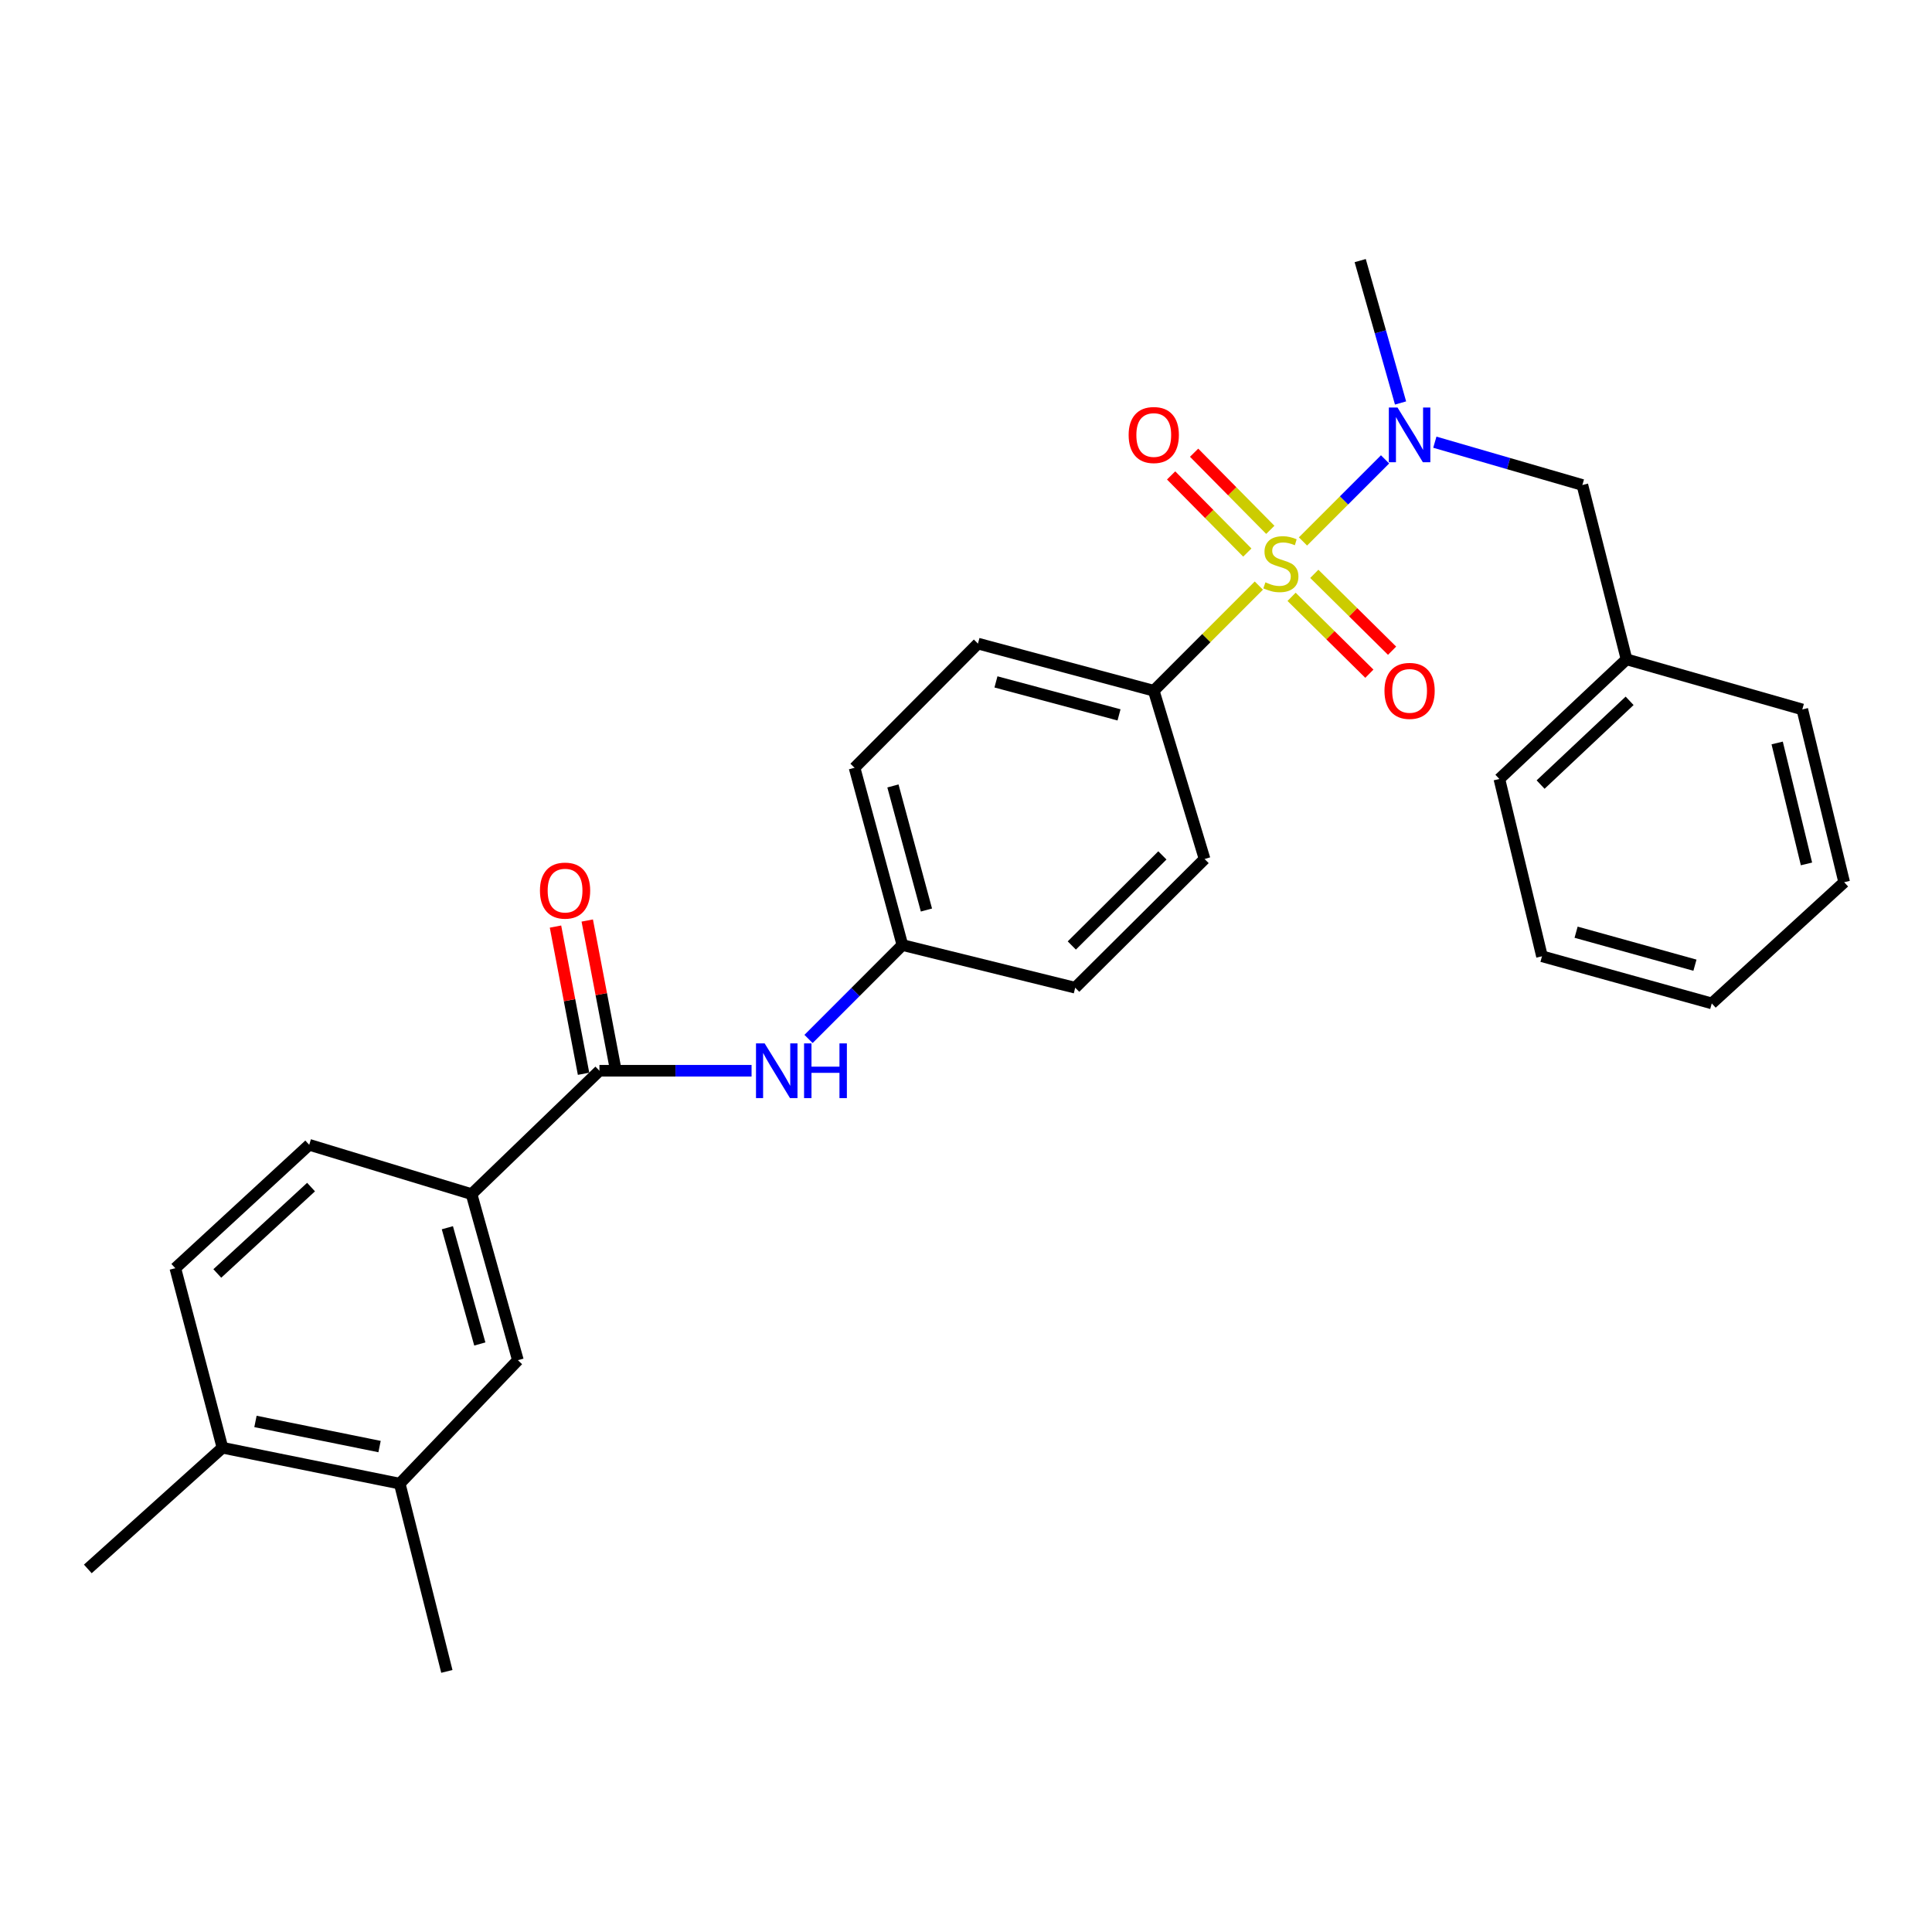 <?xml version='1.0' encoding='iso-8859-1'?>
<svg version='1.1' baseProfile='full'
              xmlns='http://www.w3.org/2000/svg'
                      xmlns:rdkit='http://www.rdkit.org/xml'
                      xmlns:xlink='http://www.w3.org/1999/xlink'
                  xml:space='preserve'
width='1000px' height='1000px' viewBox='0 0 1000 1000'>
<!-- END OF HEADER -->
<rect style='opacity:1.0;fill:#FFFFFF;stroke:none' width='1000' height='1000' x='0' y='0'> </rect>
<path class='bond-0' d='M 674.415,280.254 L 695.663,259.012' style='fill:none;fill-rule:evenodd;stroke:#CCCC00;stroke-width:6px;stroke-linecap:butt;stroke-linejoin:miter;stroke-opacity:1' />
<path class='bond-0' d='M 695.663,259.012 L 716.91,237.77' style='fill:none;fill-rule:evenodd;stroke:#0000FF;stroke-width:6px;stroke-linecap:butt;stroke-linejoin:miter;stroke-opacity:1' />
<path class='bond-2' d='M 651.573,303.099 L 624.379,330.308' style='fill:none;fill-rule:evenodd;stroke:#CCCC00;stroke-width:6px;stroke-linecap:butt;stroke-linejoin:miter;stroke-opacity:1' />
<path class='bond-2' d='M 624.379,330.308 L 597.185,357.517' style='fill:none;fill-rule:evenodd;stroke:#000000;stroke-width:6px;stroke-linecap:butt;stroke-linejoin:miter;stroke-opacity:1' />
<path class='bond-5' d='M 668.521,308.923 L 688.651,328.814' style='fill:none;fill-rule:evenodd;stroke:#CCCC00;stroke-width:6px;stroke-linecap:butt;stroke-linejoin:miter;stroke-opacity:1' />
<path class='bond-5' d='M 688.651,328.814 L 708.781,348.705' style='fill:none;fill-rule:evenodd;stroke:#FF0000;stroke-width:6px;stroke-linecap:butt;stroke-linejoin:miter;stroke-opacity:1' />
<path class='bond-5' d='M 680.282,297.021 L 700.411,316.912' style='fill:none;fill-rule:evenodd;stroke:#CCCC00;stroke-width:6px;stroke-linecap:butt;stroke-linejoin:miter;stroke-opacity:1' />
<path class='bond-5' d='M 700.411,316.912 L 720.541,336.803' style='fill:none;fill-rule:evenodd;stroke:#FF0000;stroke-width:6px;stroke-linecap:butt;stroke-linejoin:miter;stroke-opacity:1' />
<path class='bond-6' d='M 657.511,274.245 L 637.791,254.283' style='fill:none;fill-rule:evenodd;stroke:#CCCC00;stroke-width:6px;stroke-linecap:butt;stroke-linejoin:miter;stroke-opacity:1' />
<path class='bond-6' d='M 637.791,254.283 L 618.071,234.321' style='fill:none;fill-rule:evenodd;stroke:#FF0000;stroke-width:6px;stroke-linecap:butt;stroke-linejoin:miter;stroke-opacity:1' />
<path class='bond-6' d='M 645.607,286.004 L 625.888,266.042' style='fill:none;fill-rule:evenodd;stroke:#CCCC00;stroke-width:6px;stroke-linecap:butt;stroke-linejoin:miter;stroke-opacity:1' />
<path class='bond-6' d='M 625.888,266.042 L 606.168,246.08' style='fill:none;fill-rule:evenodd;stroke:#FF0000;stroke-width:6px;stroke-linecap:butt;stroke-linejoin:miter;stroke-opacity:1' />
<path class='bond-9' d='M 742.669,228.875 L 780.852,239.956' style='fill:none;fill-rule:evenodd;stroke:#0000FF;stroke-width:6px;stroke-linecap:butt;stroke-linejoin:miter;stroke-opacity:1' />
<path class='bond-9' d='M 780.852,239.956 L 819.034,251.036' style='fill:none;fill-rule:evenodd;stroke:#000000;stroke-width:6px;stroke-linecap:butt;stroke-linejoin:miter;stroke-opacity:1' />
<path class='bond-20' d='M 724.924,208.579 L 714.481,171.733' style='fill:none;fill-rule:evenodd;stroke:#0000FF;stroke-width:6px;stroke-linecap:butt;stroke-linejoin:miter;stroke-opacity:1' />
<path class='bond-20' d='M 714.481,171.733 L 704.038,134.887' style='fill:none;fill-rule:evenodd;stroke:#000000;stroke-width:6px;stroke-linecap:butt;stroke-linejoin:miter;stroke-opacity:1' />
<path class='bond-1' d='M 310.268,554.221 L 349.638,554.221' style='fill:none;fill-rule:evenodd;stroke:#000000;stroke-width:6px;stroke-linecap:butt;stroke-linejoin:miter;stroke-opacity:1' />
<path class='bond-1' d='M 349.638,554.221 L 389.009,554.221' style='fill:none;fill-rule:evenodd;stroke:#0000FF;stroke-width:6px;stroke-linecap:butt;stroke-linejoin:miter;stroke-opacity:1' />
<path class='bond-3' d='M 310.268,554.221 L 244.074,618.082' style='fill:none;fill-rule:evenodd;stroke:#000000;stroke-width:6px;stroke-linecap:butt;stroke-linejoin:miter;stroke-opacity:1' />
<path class='bond-10' d='M 318.486,552.655 L 311.223,514.558' style='fill:none;fill-rule:evenodd;stroke:#000000;stroke-width:6px;stroke-linecap:butt;stroke-linejoin:miter;stroke-opacity:1' />
<path class='bond-10' d='M 311.223,514.558 L 303.96,476.462' style='fill:none;fill-rule:evenodd;stroke:#FF0000;stroke-width:6px;stroke-linecap:butt;stroke-linejoin:miter;stroke-opacity:1' />
<path class='bond-10' d='M 302.05,555.788 L 294.787,517.692' style='fill:none;fill-rule:evenodd;stroke:#000000;stroke-width:6px;stroke-linecap:butt;stroke-linejoin:miter;stroke-opacity:1' />
<path class='bond-10' d='M 294.787,517.692 L 287.524,479.595' style='fill:none;fill-rule:evenodd;stroke:#FF0000;stroke-width:6px;stroke-linecap:butt;stroke-linejoin:miter;stroke-opacity:1' />
<path class='bond-14' d='M 597.185,357.517 L 506.191,333.125' style='fill:none;fill-rule:evenodd;stroke:#000000;stroke-width:6px;stroke-linecap:butt;stroke-linejoin:miter;stroke-opacity:1' />
<path class='bond-14' d='M 579.204,370.02 L 515.508,352.946' style='fill:none;fill-rule:evenodd;stroke:#000000;stroke-width:6px;stroke-linecap:butt;stroke-linejoin:miter;stroke-opacity:1' />
<path class='bond-15' d='M 597.185,357.517 L 623.492,444.626' style='fill:none;fill-rule:evenodd;stroke:#000000;stroke-width:6px;stroke-linecap:butt;stroke-linejoin:miter;stroke-opacity:1' />
<path class='bond-7' d='M 244.074,618.082 L 268.066,704.038' style='fill:none;fill-rule:evenodd;stroke:#000000;stroke-width:6px;stroke-linecap:butt;stroke-linejoin:miter;stroke-opacity:1' />
<path class='bond-7' d='M 231.556,635.474 L 248.351,695.643' style='fill:none;fill-rule:evenodd;stroke:#000000;stroke-width:6px;stroke-linecap:butt;stroke-linejoin:miter;stroke-opacity:1' />
<path class='bond-12' d='M 244.074,618.082 L 160.06,592.547' style='fill:none;fill-rule:evenodd;stroke:#000000;stroke-width:6px;stroke-linecap:butt;stroke-linejoin:miter;stroke-opacity:1' />
<path class='bond-4' d='M 418.496,537.761 L 442.79,513.457' style='fill:none;fill-rule:evenodd;stroke:#0000FF;stroke-width:6px;stroke-linecap:butt;stroke-linejoin:miter;stroke-opacity:1' />
<path class='bond-4' d='M 442.79,513.457 L 467.084,489.152' style='fill:none;fill-rule:evenodd;stroke:#000000;stroke-width:6px;stroke-linecap:butt;stroke-linejoin:miter;stroke-opacity:1' />
<path class='bond-8' d='M 268.066,704.038 L 206.9,767.927' style='fill:none;fill-rule:evenodd;stroke:#000000;stroke-width:6px;stroke-linecap:butt;stroke-linejoin:miter;stroke-opacity:1' />
<path class='bond-21' d='M 206.9,767.927 L 231.292,865.113' style='fill:none;fill-rule:evenodd;stroke:#000000;stroke-width:6px;stroke-linecap:butt;stroke-linejoin:miter;stroke-opacity:1' />
<path class='bond-30' d='M 206.9,767.927 L 115.144,749.345' style='fill:none;fill-rule:evenodd;stroke:#000000;stroke-width:6px;stroke-linecap:butt;stroke-linejoin:miter;stroke-opacity:1' />
<path class='bond-30' d='M 196.458,748.741 L 132.228,735.733' style='fill:none;fill-rule:evenodd;stroke:#000000;stroke-width:6px;stroke-linecap:butt;stroke-linejoin:miter;stroke-opacity:1' />
<path class='bond-19' d='M 819.034,251.036 L 841.892,341.268' style='fill:none;fill-rule:evenodd;stroke:#000000;stroke-width:6px;stroke-linecap:butt;stroke-linejoin:miter;stroke-opacity:1' />
<path class='bond-11' d='M 115.144,749.345 L 90.743,656.417' style='fill:none;fill-rule:evenodd;stroke:#000000;stroke-width:6px;stroke-linecap:butt;stroke-linejoin:miter;stroke-opacity:1' />
<path class='bond-22' d='M 115.144,749.345 L 45.455,812.072' style='fill:none;fill-rule:evenodd;stroke:#000000;stroke-width:6px;stroke-linecap:butt;stroke-linejoin:miter;stroke-opacity:1' />
<path class='bond-13' d='M 160.06,592.547 L 90.743,656.417' style='fill:none;fill-rule:evenodd;stroke:#000000;stroke-width:6px;stroke-linecap:butt;stroke-linejoin:miter;stroke-opacity:1' />
<path class='bond-13' d='M 161,614.432 L 112.478,659.141' style='fill:none;fill-rule:evenodd;stroke:#000000;stroke-width:6px;stroke-linecap:butt;stroke-linejoin:miter;stroke-opacity:1' />
<path class='bond-18' d='M 506.191,333.125 L 442.312,397.404' style='fill:none;fill-rule:evenodd;stroke:#000000;stroke-width:6px;stroke-linecap:butt;stroke-linejoin:miter;stroke-opacity:1' />
<path class='bond-17' d='M 623.492,444.626 L 556.517,511.238' style='fill:none;fill-rule:evenodd;stroke:#000000;stroke-width:6px;stroke-linecap:butt;stroke-linejoin:miter;stroke-opacity:1' />
<path class='bond-17' d='M 601.647,442.755 L 554.764,489.383' style='fill:none;fill-rule:evenodd;stroke:#000000;stroke-width:6px;stroke-linecap:butt;stroke-linejoin:miter;stroke-opacity:1' />
<path class='bond-16' d='M 467.084,489.152 L 556.517,511.238' style='fill:none;fill-rule:evenodd;stroke:#000000;stroke-width:6px;stroke-linecap:butt;stroke-linejoin:miter;stroke-opacity:1' />
<path class='bond-28' d='M 467.084,489.152 L 442.312,397.404' style='fill:none;fill-rule:evenodd;stroke:#000000;stroke-width:6px;stroke-linecap:butt;stroke-linejoin:miter;stroke-opacity:1' />
<path class='bond-28' d='M 479.522,471.028 L 462.181,406.805' style='fill:none;fill-rule:evenodd;stroke:#000000;stroke-width:6px;stroke-linecap:butt;stroke-linejoin:miter;stroke-opacity:1' />
<path class='bond-23' d='M 841.892,341.268 L 776.07,403.196' style='fill:none;fill-rule:evenodd;stroke:#000000;stroke-width:6px;stroke-linecap:butt;stroke-linejoin:miter;stroke-opacity:1' />
<path class='bond-23' d='M 843.484,362.744 L 797.409,406.093' style='fill:none;fill-rule:evenodd;stroke:#000000;stroke-width:6px;stroke-linecap:butt;stroke-linejoin:miter;stroke-opacity:1' />
<path class='bond-24' d='M 841.892,341.268 L 932.868,367.203' style='fill:none;fill-rule:evenodd;stroke:#000000;stroke-width:6px;stroke-linecap:butt;stroke-linejoin:miter;stroke-opacity:1' />
<path class='bond-25' d='M 776.07,403.196 L 798.128,494.971' style='fill:none;fill-rule:evenodd;stroke:#000000;stroke-width:6px;stroke-linecap:butt;stroke-linejoin:miter;stroke-opacity:1' />
<path class='bond-26' d='M 932.868,367.203 L 954.545,456.636' style='fill:none;fill-rule:evenodd;stroke:#000000;stroke-width:6px;stroke-linecap:butt;stroke-linejoin:miter;stroke-opacity:1' />
<path class='bond-26' d='M 919.859,384.56 L 935.033,447.163' style='fill:none;fill-rule:evenodd;stroke:#000000;stroke-width:6px;stroke-linecap:butt;stroke-linejoin:miter;stroke-opacity:1' />
<path class='bond-29' d='M 798.128,494.971 L 886.009,519.363' style='fill:none;fill-rule:evenodd;stroke:#000000;stroke-width:6px;stroke-linecap:butt;stroke-linejoin:miter;stroke-opacity:1' />
<path class='bond-29' d='M 815.785,482.507 L 877.302,499.581' style='fill:none;fill-rule:evenodd;stroke:#000000;stroke-width:6px;stroke-linecap:butt;stroke-linejoin:miter;stroke-opacity:1' />
<path class='bond-27' d='M 954.545,456.636 L 886.009,519.363' style='fill:none;fill-rule:evenodd;stroke:#000000;stroke-width:6px;stroke-linecap:butt;stroke-linejoin:miter;stroke-opacity:1' />
<path  class='atom-0' d='M 654.98 301.406
Q 655.3 301.526, 656.62 302.086
Q 657.94 302.646, 659.38 303.006
Q 660.86 303.326, 662.3 303.326
Q 664.98 303.326, 666.54 302.046
Q 668.1 300.726, 668.1 298.446
Q 668.1 296.886, 667.3 295.926
Q 666.54 294.966, 665.34 294.446
Q 664.14 293.926, 662.14 293.326
Q 659.62 292.566, 658.1 291.846
Q 656.62 291.126, 655.54 289.606
Q 654.5 288.086, 654.5 285.526
Q 654.5 281.966, 656.9 279.766
Q 659.34 277.566, 664.14 277.566
Q 667.42 277.566, 671.14 279.126
L 670.22 282.206
Q 666.82 280.806, 664.26 280.806
Q 661.5 280.806, 659.98 281.966
Q 658.46 283.086, 658.5 285.046
Q 658.5 286.566, 659.26 287.486
Q 660.06 288.406, 661.18 288.926
Q 662.34 289.446, 664.26 290.046
Q 666.82 290.846, 668.34 291.646
Q 669.86 292.446, 670.94 294.086
Q 672.06 295.686, 672.06 298.446
Q 672.06 302.366, 669.42 304.486
Q 666.82 306.566, 662.46 306.566
Q 659.94 306.566, 658.02 306.006
Q 656.14 305.486, 653.9 304.566
L 654.98 301.406
' fill='#CCCC00'/>
<path  class='atom-1' d='M 723.341 210.923
L 732.621 225.923
Q 733.541 227.403, 735.021 230.083
Q 736.501 232.763, 736.581 232.923
L 736.581 210.923
L 740.341 210.923
L 740.341 239.243
L 736.461 239.243
L 726.501 222.843
Q 725.341 220.923, 724.101 218.723
Q 722.901 216.523, 722.541 215.843
L 722.541 239.243
L 718.861 239.243
L 718.861 210.923
L 723.341 210.923
' fill='#0000FF'/>
<path  class='atom-5' d='M 395.783 540.061
L 405.063 555.061
Q 405.983 556.541, 407.463 559.221
Q 408.943 561.901, 409.023 562.061
L 409.023 540.061
L 412.783 540.061
L 412.783 568.381
L 408.903 568.381
L 398.943 551.981
Q 397.783 550.061, 396.543 547.861
Q 395.343 545.661, 394.983 544.981
L 394.983 568.381
L 391.303 568.381
L 391.303 540.061
L 395.783 540.061
' fill='#0000FF'/>
<path  class='atom-5' d='M 416.183 540.061
L 420.023 540.061
L 420.023 552.101
L 434.503 552.101
L 434.503 540.061
L 438.343 540.061
L 438.343 568.381
L 434.503 568.381
L 434.503 555.301
L 420.023 555.301
L 420.023 568.381
L 416.183 568.381
L 416.183 540.061
' fill='#0000FF'/>
<path  class='atom-6' d='M 716.601 357.597
Q 716.601 350.797, 719.961 346.997
Q 723.321 343.197, 729.601 343.197
Q 735.881 343.197, 739.241 346.997
Q 742.601 350.797, 742.601 357.597
Q 742.601 364.477, 739.201 368.397
Q 735.801 372.277, 729.601 372.277
Q 723.361 372.277, 719.961 368.397
Q 716.601 364.517, 716.601 357.597
M 729.601 369.077
Q 733.921 369.077, 736.241 366.197
Q 738.601 363.277, 738.601 357.597
Q 738.601 352.037, 736.241 349.237
Q 733.921 346.397, 729.601 346.397
Q 725.281 346.397, 722.921 349.197
Q 720.601 351.997, 720.601 357.597
Q 720.601 363.317, 722.921 366.197
Q 725.281 369.077, 729.601 369.077
' fill='#FF0000'/>
<path  class='atom-7' d='M 584.185 225.163
Q 584.185 218.363, 587.545 214.563
Q 590.905 210.763, 597.185 210.763
Q 603.465 210.763, 606.825 214.563
Q 610.185 218.363, 610.185 225.163
Q 610.185 232.043, 606.785 235.963
Q 603.385 239.843, 597.185 239.843
Q 590.945 239.843, 587.545 235.963
Q 584.185 232.083, 584.185 225.163
M 597.185 236.643
Q 601.505 236.643, 603.825 233.763
Q 606.185 230.843, 606.185 225.163
Q 606.185 219.603, 603.825 216.803
Q 601.505 213.963, 597.185 213.963
Q 592.865 213.963, 590.505 216.763
Q 588.185 219.563, 588.185 225.163
Q 588.185 230.883, 590.505 233.763
Q 592.865 236.643, 597.185 236.643
' fill='#FF0000'/>
<path  class='atom-11' d='M 279.476 460.973
Q 279.476 454.173, 282.836 450.373
Q 286.196 446.573, 292.476 446.573
Q 298.756 446.573, 302.116 450.373
Q 305.476 454.173, 305.476 460.973
Q 305.476 467.853, 302.076 471.773
Q 298.676 475.653, 292.476 475.653
Q 286.236 475.653, 282.836 471.773
Q 279.476 467.893, 279.476 460.973
M 292.476 472.453
Q 296.796 472.453, 299.116 469.573
Q 301.476 466.653, 301.476 460.973
Q 301.476 455.413, 299.116 452.613
Q 296.796 449.773, 292.476 449.773
Q 288.156 449.773, 285.796 452.573
Q 283.476 455.373, 283.476 460.973
Q 283.476 466.693, 285.796 469.573
Q 288.156 472.453, 292.476 472.453
' fill='#FF0000'/>
</svg>
